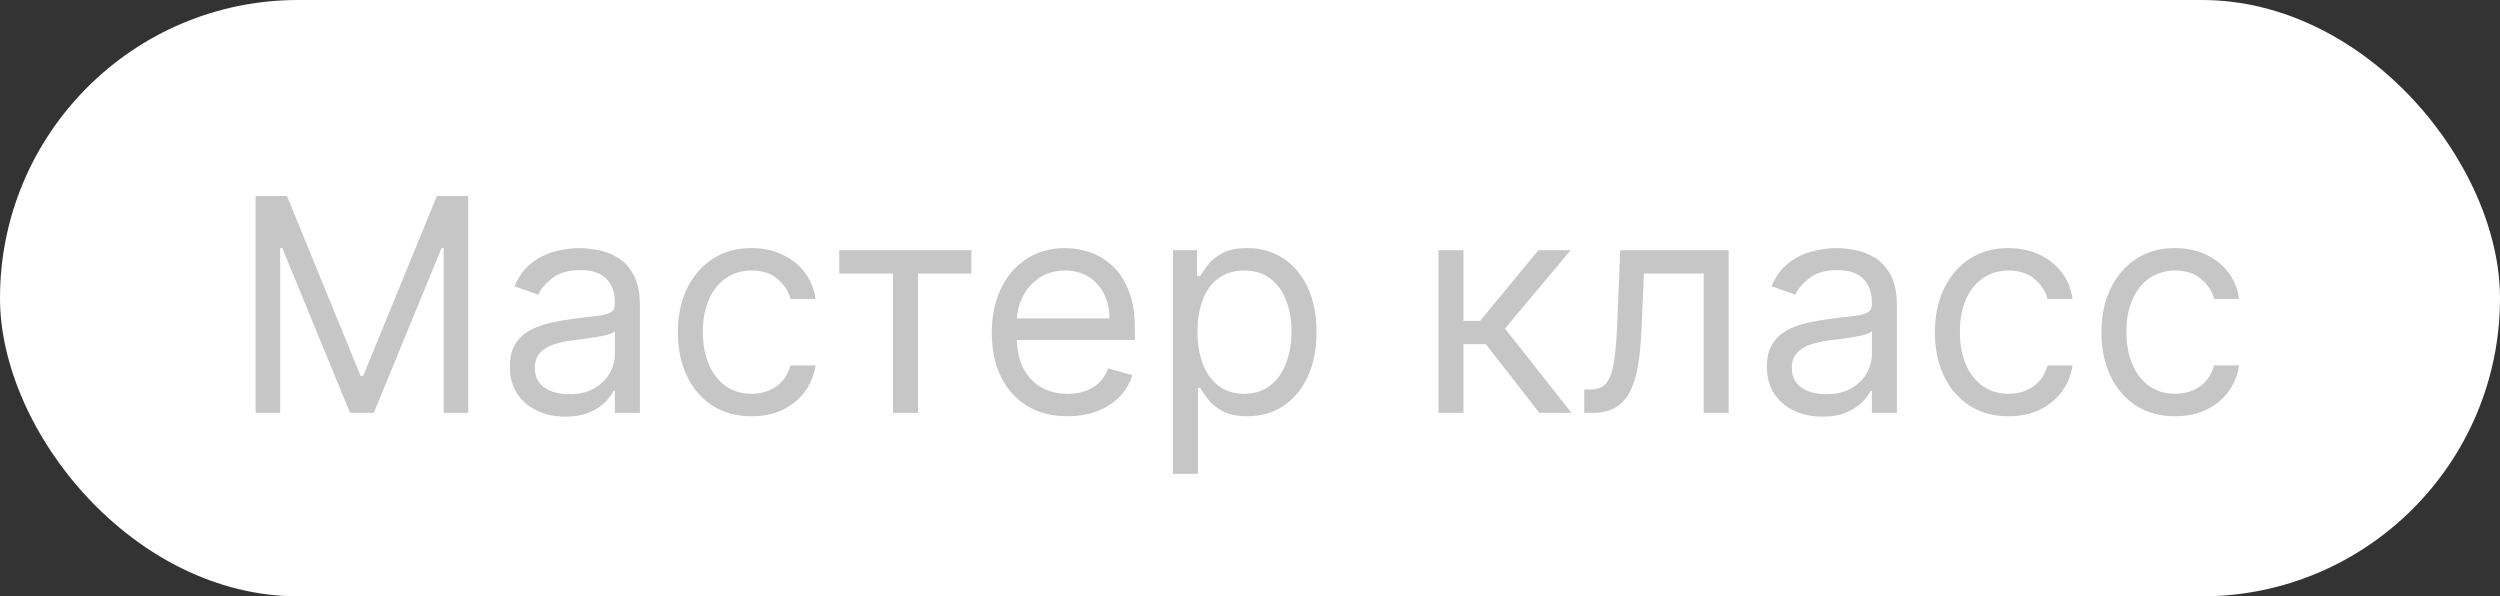 <?xml version="1.0" encoding="UTF-8"?> <svg xmlns="http://www.w3.org/2000/svg" width="109" height="26" viewBox="0 0 109 26" fill="none"><rect x="0" y="0" width="109" height="26" fill="#333333" stroke="none"/><rect width="109" height="26" rx="13" fill="white"></rect><path d="M11.145 8.545H12.511L15.724 16.393H15.835L19.048 8.545H20.415V18H19.344V10.817H19.251L16.297 18H15.263L12.308 10.817H12.216V18H11.145V8.545ZM24.649 18.166C24.2 18.166 23.792 18.082 23.426 17.912C23.06 17.74 22.769 17.492 22.553 17.169C22.338 16.843 22.23 16.449 22.23 15.987C22.23 15.581 22.31 15.252 22.47 14.999C22.63 14.744 22.844 14.544 23.112 14.399C23.38 14.255 23.675 14.147 23.998 14.076C24.325 14.002 24.652 13.944 24.982 13.901C25.413 13.845 25.762 13.804 26.03 13.776C26.3 13.745 26.497 13.694 26.62 13.624C26.747 13.553 26.81 13.43 26.81 13.254V13.217C26.81 12.762 26.685 12.408 26.436 12.155C26.19 11.903 25.816 11.777 25.314 11.777C24.794 11.777 24.386 11.891 24.091 12.119C23.795 12.346 23.587 12.589 23.467 12.848L22.433 12.479C22.618 12.048 22.864 11.712 23.172 11.472C23.483 11.229 23.821 11.06 24.188 10.964C24.557 10.866 24.92 10.817 25.277 10.817C25.505 10.817 25.766 10.845 26.062 10.9C26.36 10.952 26.648 11.061 26.925 11.228C27.205 11.394 27.438 11.645 27.622 11.98C27.807 12.316 27.899 12.765 27.899 13.328V18H26.81V17.04H26.754C26.68 17.194 26.557 17.358 26.385 17.534C26.213 17.709 25.983 17.858 25.697 17.982C25.411 18.105 25.062 18.166 24.649 18.166ZM24.815 17.188C25.246 17.188 25.61 17.103 25.905 16.934C26.203 16.764 26.428 16.546 26.579 16.278C26.733 16.01 26.81 15.729 26.81 15.433V14.436C26.764 14.492 26.662 14.542 26.505 14.588C26.351 14.632 26.173 14.67 25.97 14.704C25.77 14.735 25.574 14.762 25.383 14.787C25.195 14.809 25.043 14.827 24.926 14.842C24.643 14.879 24.378 14.939 24.132 15.022C23.889 15.102 23.692 15.224 23.541 15.387C23.394 15.547 23.32 15.766 23.32 16.043C23.32 16.421 23.46 16.707 23.74 16.901C24.023 17.092 24.381 17.188 24.815 17.188ZM32.769 18.148C32.104 18.148 31.531 17.991 31.051 17.677C30.571 17.363 30.202 16.93 29.943 16.38C29.685 15.829 29.555 15.199 29.555 14.492C29.555 13.771 29.688 13.136 29.952 12.585C30.22 12.031 30.593 11.598 31.07 11.288C31.55 10.974 32.11 10.817 32.75 10.817C33.249 10.817 33.698 10.909 34.098 11.094C34.498 11.278 34.826 11.537 35.081 11.869C35.337 12.202 35.495 12.589 35.557 13.033H34.467C34.384 12.71 34.2 12.423 33.913 12.174C33.63 11.922 33.249 11.796 32.769 11.796C32.344 11.796 31.971 11.906 31.651 12.128C31.334 12.346 31.087 12.656 30.908 13.056C30.733 13.453 30.645 13.919 30.645 14.454C30.645 15.002 30.731 15.479 30.903 15.886C31.079 16.292 31.325 16.607 31.642 16.832C31.962 17.057 32.338 17.169 32.769 17.169C33.052 17.169 33.309 17.12 33.539 17.021C33.77 16.923 33.966 16.781 34.126 16.597C34.286 16.412 34.4 16.19 34.467 15.932H35.557C35.495 16.35 35.343 16.727 35.1 17.063C34.86 17.395 34.541 17.66 34.144 17.857C33.75 18.051 33.292 18.148 32.769 18.148ZM36.591 11.925V10.909H42.352V11.925H40.026V18H38.936V11.925H36.591ZM46.546 18.148C45.863 18.148 45.274 17.997 44.778 17.695C44.286 17.391 43.906 16.966 43.638 16.421C43.373 15.873 43.241 15.236 43.241 14.51C43.241 13.784 43.373 13.143 43.638 12.589C43.906 12.032 44.278 11.598 44.755 11.288C45.235 10.974 45.795 10.817 46.435 10.817C46.805 10.817 47.17 10.878 47.53 11.001C47.89 11.124 48.218 11.325 48.513 11.602C48.808 11.876 49.044 12.239 49.219 12.691C49.395 13.143 49.482 13.7 49.482 14.362V14.824H44.017V13.882H48.374C48.374 13.482 48.294 13.125 48.134 12.811C47.977 12.497 47.753 12.249 47.46 12.068C47.171 11.886 46.83 11.796 46.435 11.796C46.002 11.796 45.626 11.903 45.309 12.119C44.995 12.331 44.754 12.608 44.584 12.95C44.415 13.291 44.33 13.657 44.33 14.048V14.676C44.33 15.212 44.423 15.666 44.607 16.038C44.795 16.407 45.055 16.689 45.388 16.883C45.72 17.074 46.106 17.169 46.546 17.169C46.833 17.169 47.091 17.129 47.322 17.049C47.556 16.966 47.757 16.843 47.927 16.68C48.096 16.514 48.227 16.307 48.319 16.061L49.372 16.357C49.261 16.713 49.075 17.027 48.813 17.298C48.551 17.566 48.228 17.775 47.844 17.926C47.459 18.074 47.026 18.148 46.546 18.148ZM51.14 20.659V10.909H52.192V12.036H52.322C52.402 11.912 52.512 11.755 52.654 11.565C52.799 11.371 53.005 11.198 53.273 11.048C53.543 10.894 53.91 10.817 54.371 10.817C54.968 10.817 55.495 10.966 55.95 11.265C56.406 11.563 56.761 11.986 57.017 12.534C57.272 13.082 57.4 13.728 57.4 14.473C57.4 15.224 57.272 15.875 57.017 16.426C56.761 16.974 56.407 17.398 55.955 17.7C55.502 17.998 54.981 18.148 54.39 18.148C53.934 18.148 53.569 18.072 53.296 17.922C53.022 17.768 52.811 17.594 52.663 17.4C52.515 17.203 52.402 17.04 52.322 16.91H52.229V20.659H51.14ZM52.211 14.454C52.211 14.99 52.289 15.463 52.446 15.872C52.603 16.278 52.832 16.597 53.134 16.827C53.436 17.055 53.805 17.169 54.242 17.169C54.697 17.169 55.078 17.049 55.382 16.809C55.69 16.566 55.921 16.24 56.075 15.83C56.232 15.418 56.31 14.959 56.31 14.454C56.31 13.956 56.233 13.507 56.079 13.107C55.929 12.703 55.699 12.385 55.392 12.151C55.087 11.914 54.704 11.796 54.242 11.796C53.799 11.796 53.426 11.908 53.125 12.133C52.823 12.354 52.596 12.665 52.442 13.065C52.288 13.462 52.211 13.925 52.211 14.454ZM62.718 18V10.909H63.807V13.993H64.528L67.076 10.909H68.479L65.617 14.325L68.516 18H67.113L64.786 15.008H63.807V18H62.718ZM69.072 18V16.984H69.331C69.543 16.984 69.72 16.943 69.862 16.86C70.003 16.774 70.117 16.624 70.204 16.412C70.293 16.197 70.36 15.898 70.407 15.516C70.456 15.132 70.491 14.642 70.513 14.048L70.642 10.909H75.369V18H74.28V11.925H71.676L71.565 14.454C71.541 15.036 71.488 15.549 71.408 15.992C71.331 16.432 71.213 16.801 71.053 17.1C70.896 17.398 70.687 17.623 70.425 17.774C70.163 17.925 69.836 18 69.442 18H69.072ZM79.455 18.166C79.006 18.166 78.598 18.082 78.231 17.912C77.865 17.74 77.575 17.492 77.359 17.169C77.144 16.843 77.036 16.449 77.036 15.987C77.036 15.581 77.116 15.252 77.276 14.999C77.436 14.744 77.65 14.544 77.918 14.399C78.185 14.255 78.481 14.147 78.804 14.076C79.13 14.002 79.458 13.944 79.787 13.901C80.218 13.845 80.567 13.804 80.835 13.776C81.106 13.745 81.303 13.694 81.426 13.624C81.552 13.553 81.615 13.43 81.615 13.254V13.217C81.615 12.762 81.491 12.408 81.242 12.155C80.995 11.903 80.621 11.777 80.12 11.777C79.6 11.777 79.192 11.891 78.896 12.119C78.601 12.346 78.393 12.589 78.273 12.848L77.239 12.479C77.424 12.048 77.67 11.712 77.978 11.472C78.288 11.229 78.627 11.06 78.993 10.964C79.363 10.866 79.726 10.817 80.083 10.817C80.311 10.817 80.572 10.845 80.868 10.9C81.166 10.952 81.454 11.061 81.731 11.228C82.011 11.394 82.243 11.645 82.428 11.98C82.613 12.316 82.705 12.765 82.705 13.328V18H81.615V17.04H81.56C81.486 17.194 81.363 17.358 81.191 17.534C81.018 17.709 80.789 17.858 80.503 17.982C80.217 18.105 79.867 18.166 79.455 18.166ZM79.621 17.188C80.052 17.188 80.415 17.103 80.711 16.934C81.009 16.764 81.234 16.546 81.385 16.278C81.538 16.01 81.615 15.729 81.615 15.433V14.436C81.569 14.492 81.468 14.542 81.311 14.588C81.157 14.632 80.978 14.67 80.775 14.704C80.575 14.735 80.38 14.762 80.189 14.787C80.001 14.809 79.849 14.827 79.732 14.842C79.449 14.879 79.184 14.939 78.938 15.022C78.695 15.102 78.498 15.224 78.347 15.387C78.199 15.547 78.125 15.766 78.125 16.043C78.125 16.421 78.265 16.707 78.546 16.901C78.829 17.092 79.187 17.188 79.621 17.188ZM87.574 18.148C86.909 18.148 86.337 17.991 85.857 17.677C85.377 17.363 85.007 16.93 84.749 16.38C84.49 15.829 84.361 15.199 84.361 14.492C84.361 13.771 84.493 13.136 84.758 12.585C85.026 12.031 85.398 11.598 85.875 11.288C86.355 10.974 86.915 10.817 87.556 10.817C88.054 10.817 88.504 10.909 88.904 11.094C89.304 11.278 89.632 11.537 89.887 11.869C90.142 12.202 90.301 12.589 90.362 13.033H89.273C89.19 12.71 89.005 12.423 88.719 12.174C88.436 11.922 88.054 11.796 87.574 11.796C87.149 11.796 86.777 11.906 86.457 12.128C86.14 12.346 85.892 12.656 85.714 13.056C85.538 13.453 85.451 13.919 85.451 14.454C85.451 15.002 85.537 15.479 85.709 15.886C85.885 16.292 86.131 16.607 86.448 16.832C86.768 17.057 87.143 17.169 87.574 17.169C87.857 17.169 88.114 17.12 88.345 17.021C88.576 16.923 88.771 16.781 88.931 16.597C89.091 16.412 89.205 16.19 89.273 15.932H90.362C90.301 16.35 90.149 16.727 89.906 17.063C89.665 17.395 89.347 17.66 88.95 17.857C88.556 18.051 88.097 18.148 87.574 18.148ZM94.836 18.148C94.171 18.148 93.599 17.991 93.118 17.677C92.638 17.363 92.269 16.93 92.011 16.38C91.752 15.829 91.623 15.199 91.623 14.492C91.623 13.771 91.755 13.136 92.02 12.585C92.288 12.031 92.66 11.598 93.137 11.288C93.617 10.974 94.177 10.817 94.817 10.817C95.316 10.817 95.765 10.909 96.165 11.094C96.566 11.278 96.893 11.537 97.149 11.869C97.404 12.202 97.563 12.589 97.624 13.033H96.535C96.452 12.71 96.267 12.423 95.981 12.174C95.698 11.922 95.316 11.796 94.836 11.796C94.411 11.796 94.039 11.906 93.719 12.128C93.402 12.346 93.154 12.656 92.975 13.056C92.8 13.453 92.712 13.919 92.712 14.454C92.712 15.002 92.798 15.479 92.971 15.886C93.146 16.292 93.392 16.607 93.709 16.832C94.029 17.057 94.405 17.169 94.836 17.169C95.119 17.169 95.376 17.12 95.607 17.021C95.838 16.923 96.033 16.781 96.193 16.597C96.353 16.412 96.467 16.19 96.535 15.932H97.624C97.563 16.35 97.41 16.727 97.167 17.063C96.927 17.395 96.609 17.66 96.212 17.857C95.818 18.051 95.359 18.148 94.836 18.148Z" fill="#C6C6C6"></path></svg> 